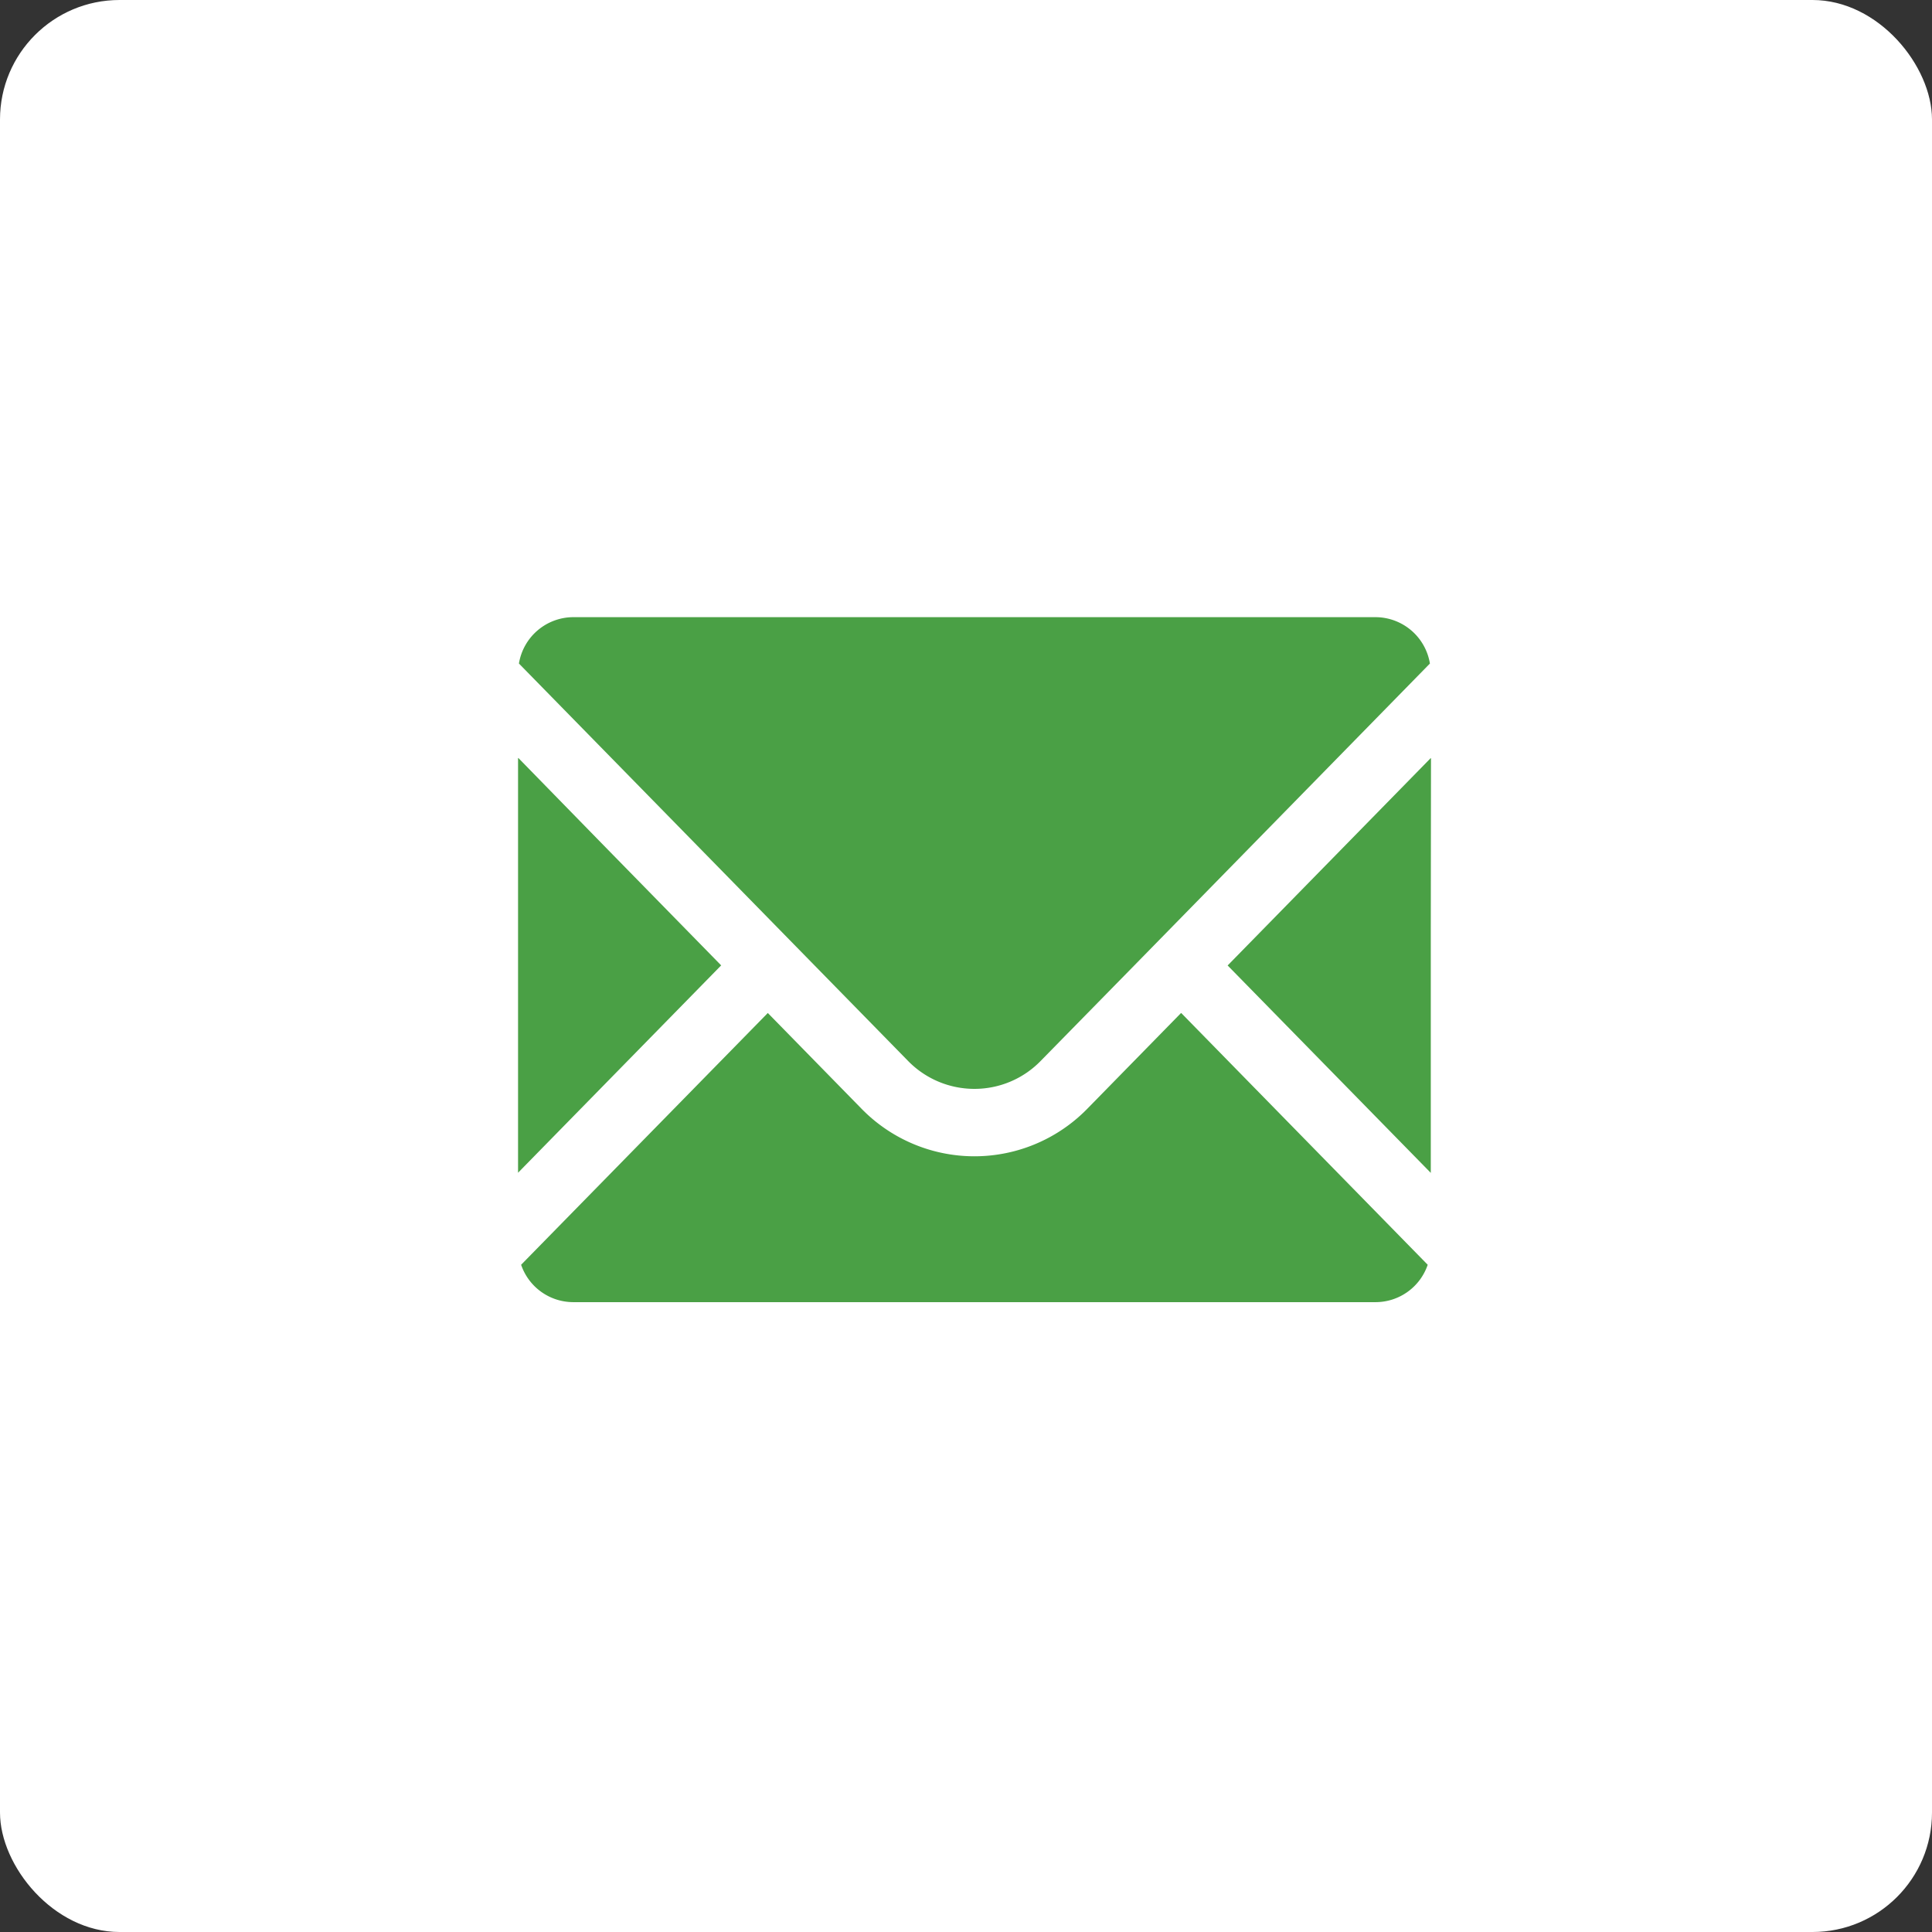 <svg id="contact_ttl_icon.svg" xmlns="http://www.w3.org/2000/svg" width="97" height="97" viewBox="0 0 97 97">
  <rect x="0" y="0" width="97" height="97" fill="#333333" stroke="none"/>
  <defs>
    <style>
      .cls-1 {
        fill: #fff;
      }

      .cls-2 {
        fill: #4aa045;
        fill-rule: evenodd;
      }
    </style>
  </defs>
  <rect id="長方形_38_のコピー_7" data-name="長方形 38 のコピー 7" class="cls-1" width="97" height="97" rx="6" ry="6"/>
  <path id="シェイプ_517" data-name="シェイプ 517" class="cls-2" d="M601.923,616.669a4.635,4.635,0,0,0,3.34-1.417l4.693-4.786,14.836-15.152a2.776,2.776,0,0,0-2.717-2.328H581.77a2.775,2.775,0,0,0-2.716,2.328l19.523,19.938A4.649,4.649,0,0,0,601.923,616.669Zm-12.715-6.2-5.972-6.1-4.212-4.314v0.014l-0.014-.014V620.88Zm23.1,2.4h0l-0.011-.009-4.687,4.787a7.922,7.922,0,0,1-11.374,0l-4.677-4.778h0l-0.01-.009L579.164,625.5a2.769,2.769,0,0,0,2.606,1.877h40.305a2.768,2.768,0,0,0,2.606-1.877l-12.373-12.637h0Zm12.538-12.8-0.01.011v-0.022l-10.2,10.415,10.2,10.414V608.686Z" transform="translate(-553 -562)"/>
</svg>
